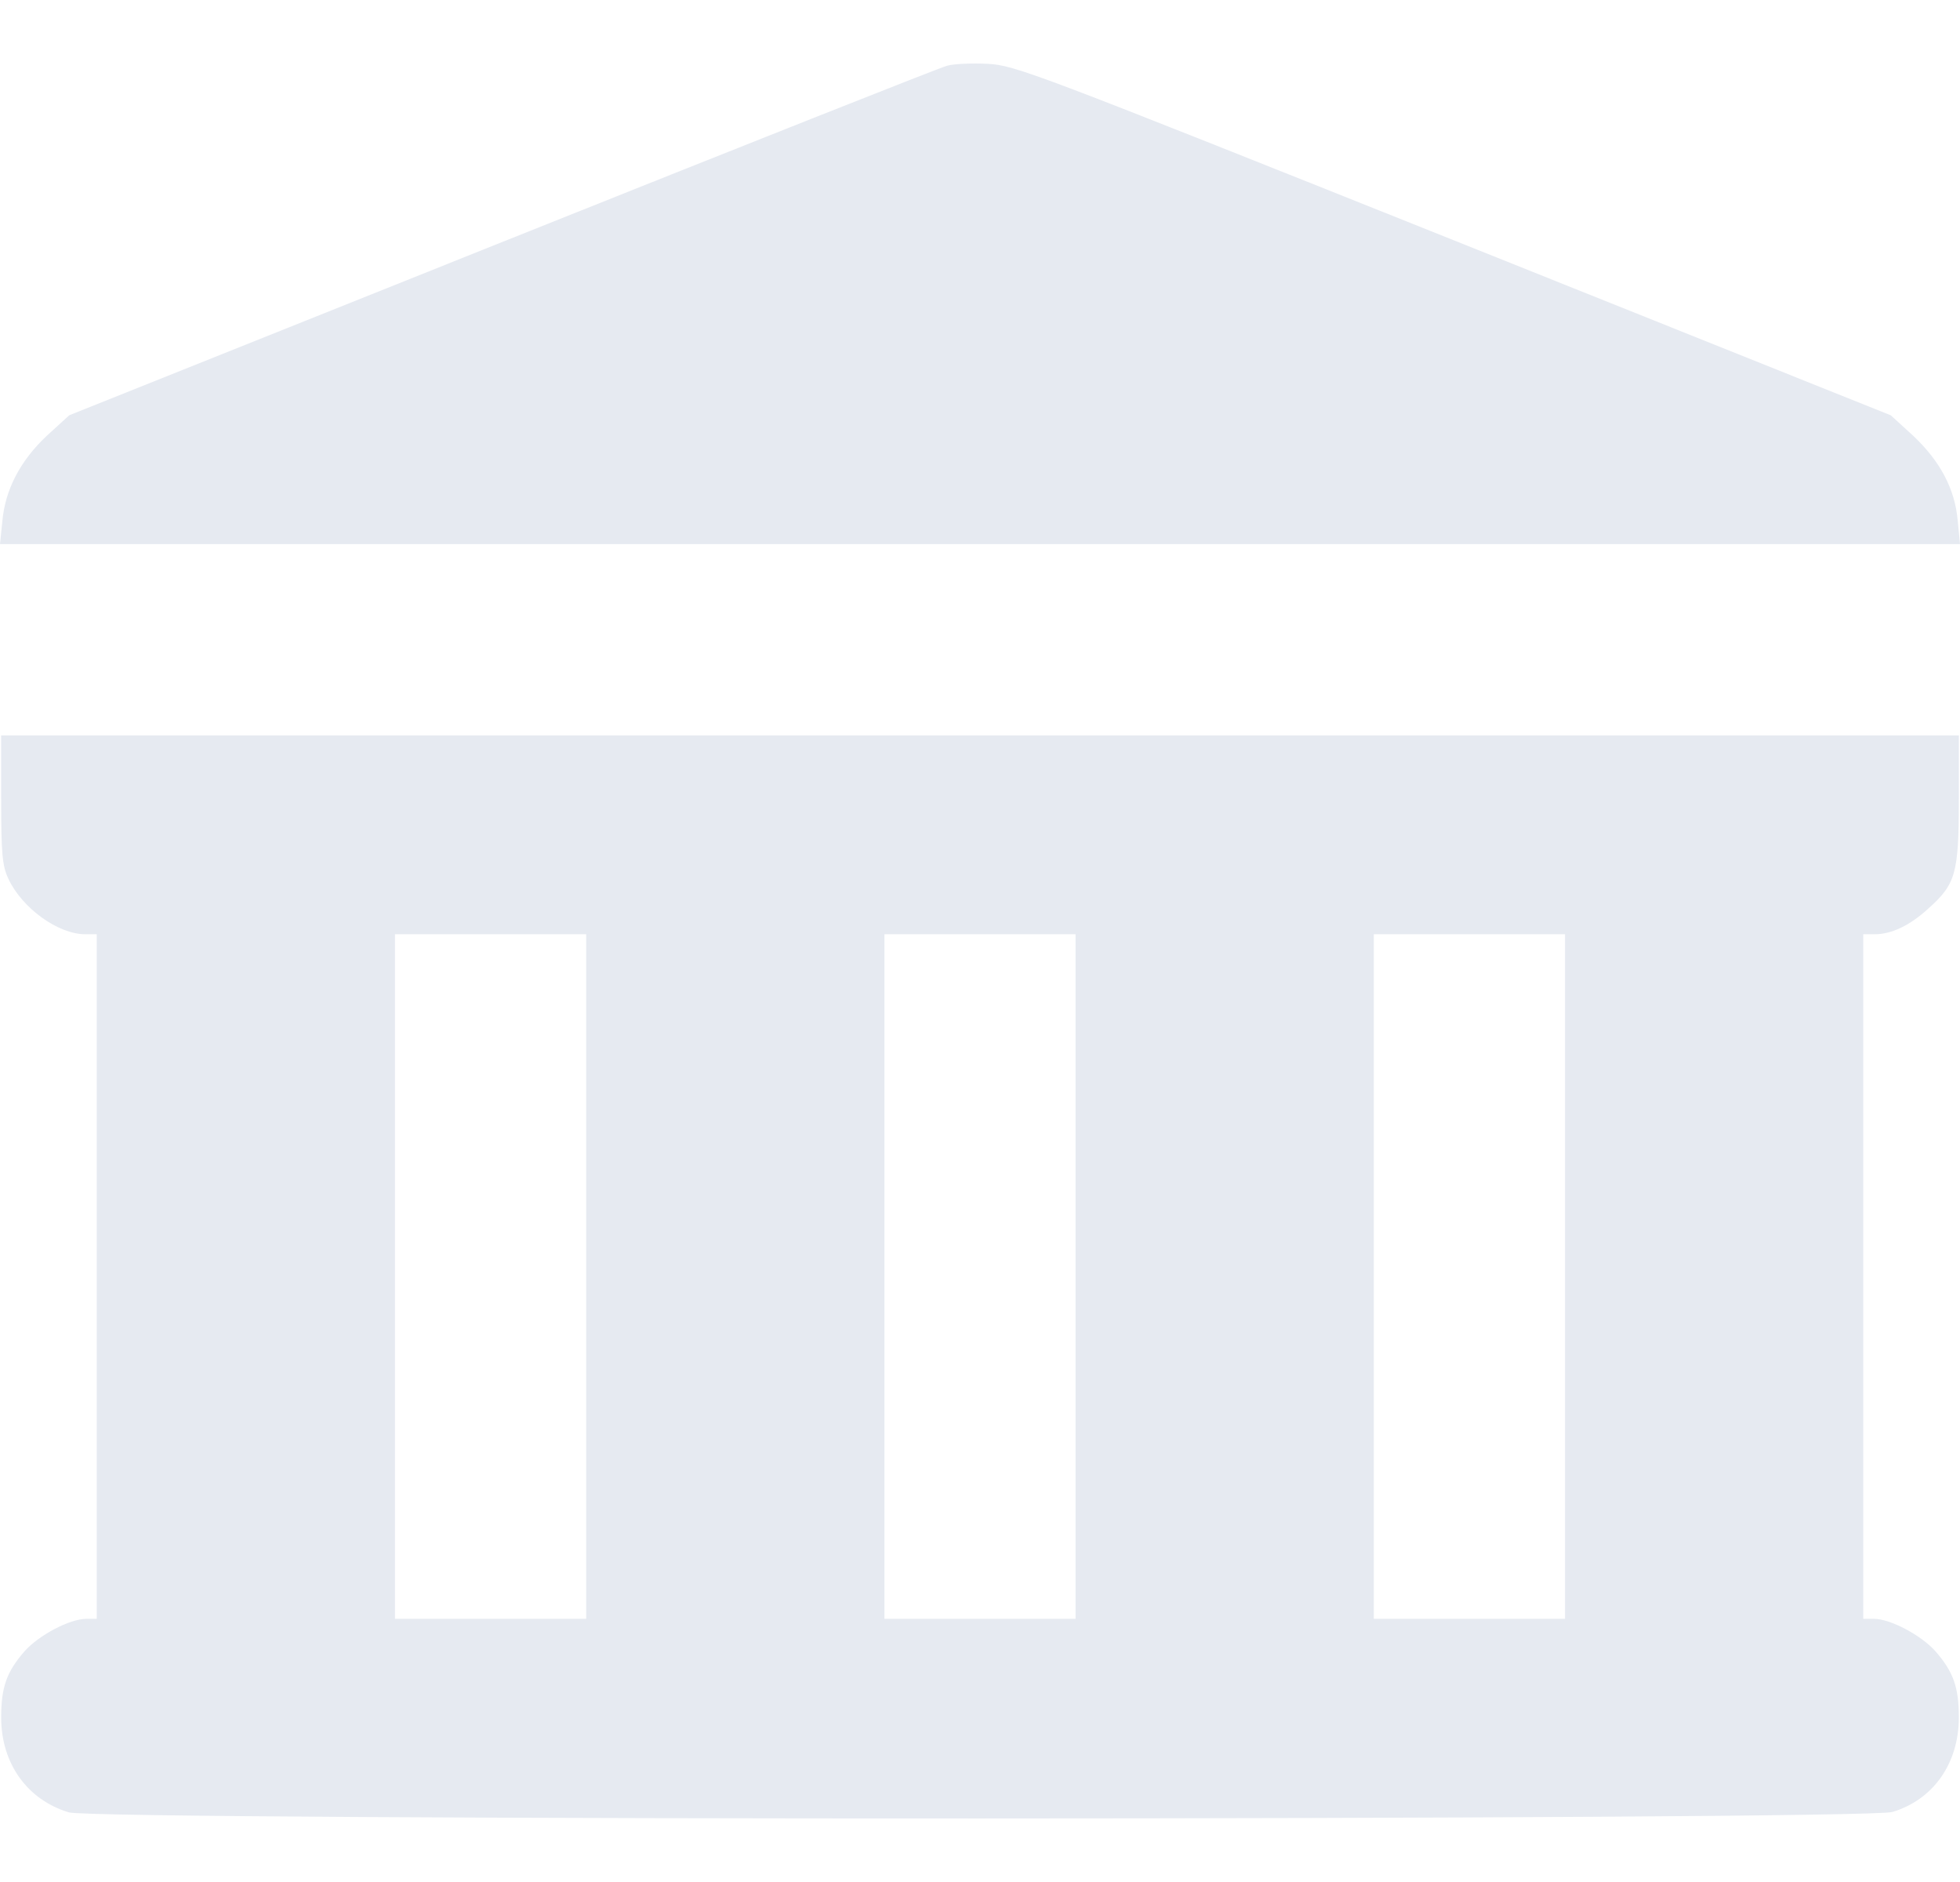 <svg width="25" height="24" viewBox="0 0 25 24" fill="none" xmlns="http://www.w3.org/2000/svg">
<path d="M12.081 0.838C11.998 0.858 9.442 1.872 6.404 3.087L0.883 5.296L0.595 5.559C0.258 5.876 0.063 6.247 0.029 6.657L0 6.939H12.5H25L24.971 6.642C24.937 6.237 24.746 5.881 24.405 5.559L24.117 5.296L18.538 3.062C13.168 0.916 12.949 0.833 12.598 0.814C12.398 0.804 12.164 0.814 12.081 0.838Z" fill="#E6EAF1"/>
<path d="M0.015 10.192C0.015 10.885 0.029 11.041 0.107 11.207C0.283 11.582 0.741 11.914 1.088 11.914H1.234V16.279V20.644H1.102C0.888 20.644 0.493 20.854 0.312 21.059C0.083 21.322 0.015 21.517 0.015 21.902C0.015 22.488 0.346 22.951 0.878 23.112C1.224 23.219 23.781 23.214 24.137 23.107C24.659 22.951 24.985 22.488 24.985 21.902C24.985 21.517 24.917 21.322 24.688 21.059C24.507 20.854 24.112 20.644 23.903 20.644H23.766V16.279V11.914H23.912C24.127 11.914 24.361 11.802 24.595 11.587C24.946 11.275 24.985 11.139 24.985 10.192V9.378H12.5H0.015V10.192ZM7.477 16.279V20.644H6.257H5.038V16.279V11.914H6.257H7.477V16.279ZM13.719 16.279V20.644H12.5H11.281V16.279V11.914H12.5H13.719V16.279ZM19.962 16.279V20.644H18.743H17.523V16.279V11.914H18.743H19.962V16.279Z" fill="#E6EAF1"/>
</svg>
